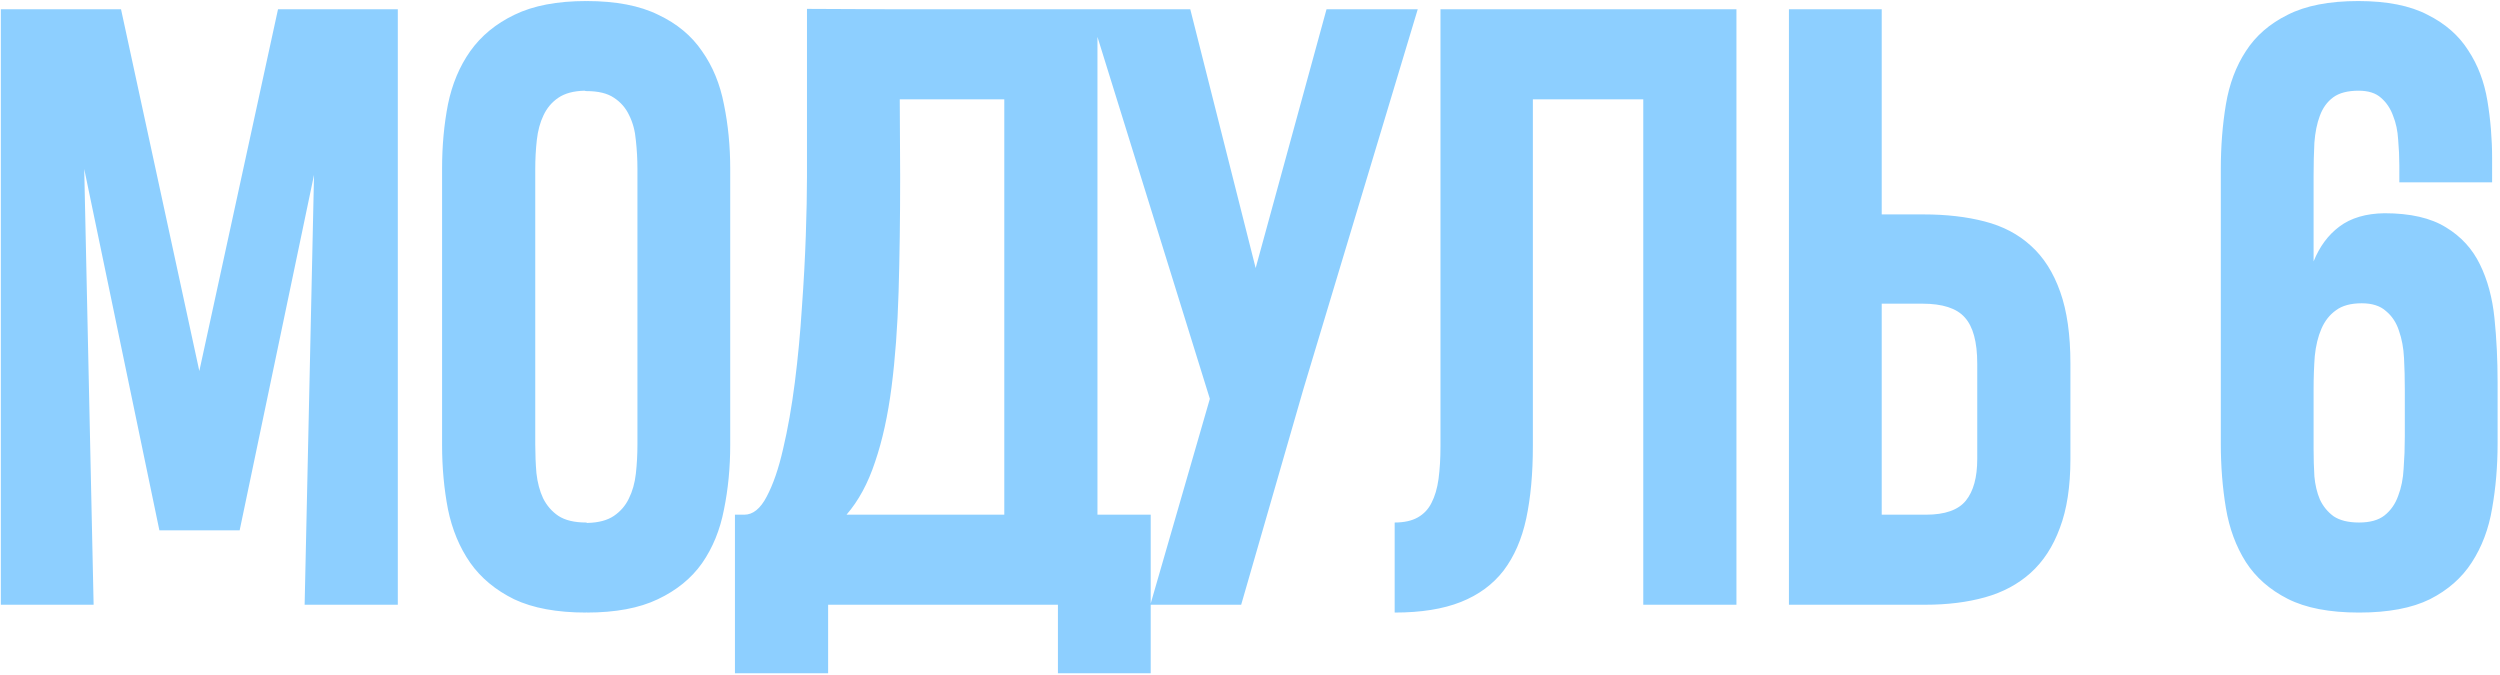 <?xml version="1.0" encoding="UTF-8"?> <svg xmlns="http://www.w3.org/2000/svg" width="856" height="231" viewBox="0 0 856 231" fill="none"><path d="M28.838 57.866L32.055 207.06H0.286V3.175H41.438L68.248 127.034L95.191 3.175H136.209V207.06H104.306L107.523 59.876L82.055 181.591H54.575L28.838 57.866ZM200.697 0.494C200.697 0.404 200.741 0.36 200.831 0.36C210.84 0.36 219.016 1.923 225.361 5.051C231.796 8.09 236.8 12.245 240.375 17.517C244.038 22.701 246.541 28.777 247.881 35.748C249.311 42.718 250.026 50.046 250.026 57.731V152.369C250.026 160.143 249.311 167.516 247.881 174.486C246.541 181.457 244.038 187.578 240.375 192.851C236.711 198.034 231.661 202.145 225.227 205.183C218.882 208.221 210.75 209.741 200.831 209.741C200.831 209.741 200.786 209.696 200.697 209.606V209.741C190.688 209.741 182.466 208.221 176.032 205.183C169.687 202.055 164.683 197.9 161.019 192.717C157.355 187.444 154.808 181.323 153.378 174.352C152.038 167.382 151.367 160.054 151.367 152.369V57.731C151.367 49.957 152.038 42.629 153.378 35.748C154.808 28.777 157.355 22.701 161.019 17.517C164.772 12.245 169.821 8.09 176.166 5.051C182.6 1.923 190.777 0.36 200.697 0.36V0.494ZM200.697 178.91C200.786 178.91 200.875 178.954 200.965 179.044C201.054 179.044 201.144 179.044 201.233 179.044C204.986 178.954 207.98 178.15 210.214 176.631C212.448 175.112 214.146 173.146 215.308 170.733C216.559 168.231 217.363 165.371 217.721 162.154C218.078 158.937 218.257 155.63 218.257 152.234V57.866C218.257 54.559 218.078 51.297 217.721 48.08C217.453 44.863 216.693 42.003 215.442 39.501C214.28 36.999 212.537 34.988 210.214 33.469C207.98 31.95 204.852 31.19 200.831 31.19C200.563 31.19 200.339 31.146 200.16 31.056C196.407 31.146 193.413 31.95 191.179 33.469C188.945 34.988 187.247 36.999 186.086 39.501C184.924 41.914 184.164 44.729 183.807 47.946C183.449 51.163 183.271 54.47 183.271 57.866V152.234C183.271 155.541 183.405 158.803 183.673 162.02C184.03 165.237 184.79 168.097 185.952 170.599C187.203 173.101 188.945 175.112 191.179 176.631C193.503 178.15 196.675 178.91 200.697 178.91ZM375.772 176.229H394.003V230.518H362.234V207.06H283.548V230.518H251.645V176.229H254.862C257.811 176.229 260.358 174.173 262.503 170.063C264.737 165.863 266.614 160.411 268.133 153.709C269.741 146.917 271.082 139.321 272.154 130.921C273.227 122.431 274.031 113.897 274.567 105.318C275.193 96.739 275.64 88.518 275.908 80.653C276.176 72.789 276.31 66.087 276.31 60.547V3.04L305.934 3.175H375.772V176.229ZM308.213 60.547C308.213 74.755 308.034 87.892 307.677 99.956C307.319 111.931 306.515 122.789 305.264 132.53C304.013 142.27 302.136 150.805 299.634 158.133C297.221 165.46 293.959 171.493 289.848 176.229H343.869V34.005H308.079L308.213 60.547ZM446.292 133.2L424.978 207.06H393.879L414.255 136.551L372.834 3.175H407.552L429.938 91.779L454.2 3.175H485.433L446.292 133.2ZM562.655 207.06V34.005H524.854V152.771C524.854 162.154 524.094 170.42 522.575 177.569C521.056 184.629 518.464 190.572 514.8 195.398C511.136 200.134 506.266 203.708 500.189 206.121C494.112 208.534 486.561 209.741 477.535 209.741V178.91C480.752 178.91 483.389 178.329 485.444 177.167C487.499 176.005 489.063 174.352 490.136 172.207C491.297 169.973 492.102 167.248 492.549 164.031C492.995 160.724 493.219 156.971 493.219 152.771V3.175H594.558V207.06H562.655ZM708.911 157.194C708.911 166.577 707.704 174.442 705.291 180.786C702.968 187.131 699.617 192.27 695.238 196.202C690.948 200.044 685.765 202.815 679.689 204.513C673.612 206.211 666.82 207.06 659.313 207.06H612.531V3.175H644.3V73.415H658.643C666.418 73.415 673.388 74.219 679.554 75.828C685.81 77.436 691.082 80.207 695.372 84.139C699.751 88.071 703.102 93.343 705.425 99.956C707.749 106.48 708.911 114.657 708.911 124.487V157.194ZM677.008 124.487C677.008 117.07 675.578 111.797 672.718 108.669C669.948 105.542 665.122 103.978 658.241 103.978H644.3V176.229H659.447C665.971 176.229 670.529 174.62 673.12 171.403C675.712 168.186 677.008 163.45 677.008 157.194V124.487ZM807.725 209.741C797.626 209.741 789.494 208.177 783.328 205.049C777.162 201.921 772.381 197.721 768.985 192.448C765.589 187.087 763.31 180.92 762.149 173.95C760.987 166.98 760.406 159.652 760.406 151.966V57.866C760.406 50.091 760.987 42.718 762.149 35.748C763.31 28.777 765.589 22.701 768.985 17.517C772.381 12.245 777.162 8.09 783.328 5.051C789.494 1.923 797.537 0.36 807.457 0.36C817.287 0.36 825.195 1.923 831.183 5.051C837.26 8.09 841.907 12.156 845.124 17.249C848.43 22.254 850.62 28.018 851.692 34.541C852.764 40.976 853.3 47.544 853.3 54.246V62.423H821.531V56.659C821.531 53.8 821.397 50.85 821.129 47.812C820.951 44.774 820.37 42.048 819.387 39.635C818.493 37.133 817.108 35.078 815.231 33.469C813.444 31.86 810.897 31.056 807.591 31.056C803.837 31.056 800.933 31.816 798.878 33.335C796.822 34.854 795.303 36.954 794.32 39.635C793.337 42.227 792.711 45.31 792.443 48.884C792.265 52.37 792.175 56.123 792.175 60.144V89.501C794.231 84.407 797.18 80.43 801.022 77.57C804.954 74.621 810.093 73.102 816.438 73.013C825.285 73.013 832.3 74.621 837.483 77.838C842.666 80.966 846.553 85.211 849.145 90.573C851.737 95.846 853.39 101.967 854.105 108.937C854.82 115.908 855.177 123.236 855.177 130.921V151.832C855.177 159.607 854.552 167.024 853.3 174.084C852.139 181.055 849.815 187.221 846.33 192.583C842.934 197.855 838.153 202.055 831.987 205.183C825.821 208.221 817.733 209.741 807.725 209.741ZM808.663 103.844C804.91 103.844 801.961 104.648 799.816 106.256C797.671 107.776 796.018 109.876 794.856 112.557C793.694 115.238 792.935 118.365 792.577 121.94C792.309 125.514 792.175 129.312 792.175 133.334V153.843C792.175 156.971 792.265 160.054 792.443 163.092C792.711 166.041 793.337 168.678 794.32 171.001C795.392 173.324 796.956 175.246 799.012 176.765C801.156 178.195 804.061 178.91 807.725 178.91C811.478 178.91 814.382 178.105 816.438 176.497C818.582 174.799 820.146 172.565 821.129 169.795C822.202 167.024 822.827 163.897 823.006 160.411C823.274 156.837 823.408 153.217 823.408 149.554V133.2C823.408 129.625 823.319 126.095 823.14 122.61C822.961 119.125 822.38 115.997 821.397 113.227C820.504 110.457 819.029 108.222 816.974 106.525C815.008 104.737 812.238 103.844 808.663 103.844Z" fill="#8DCFFF"></path></svg> 
